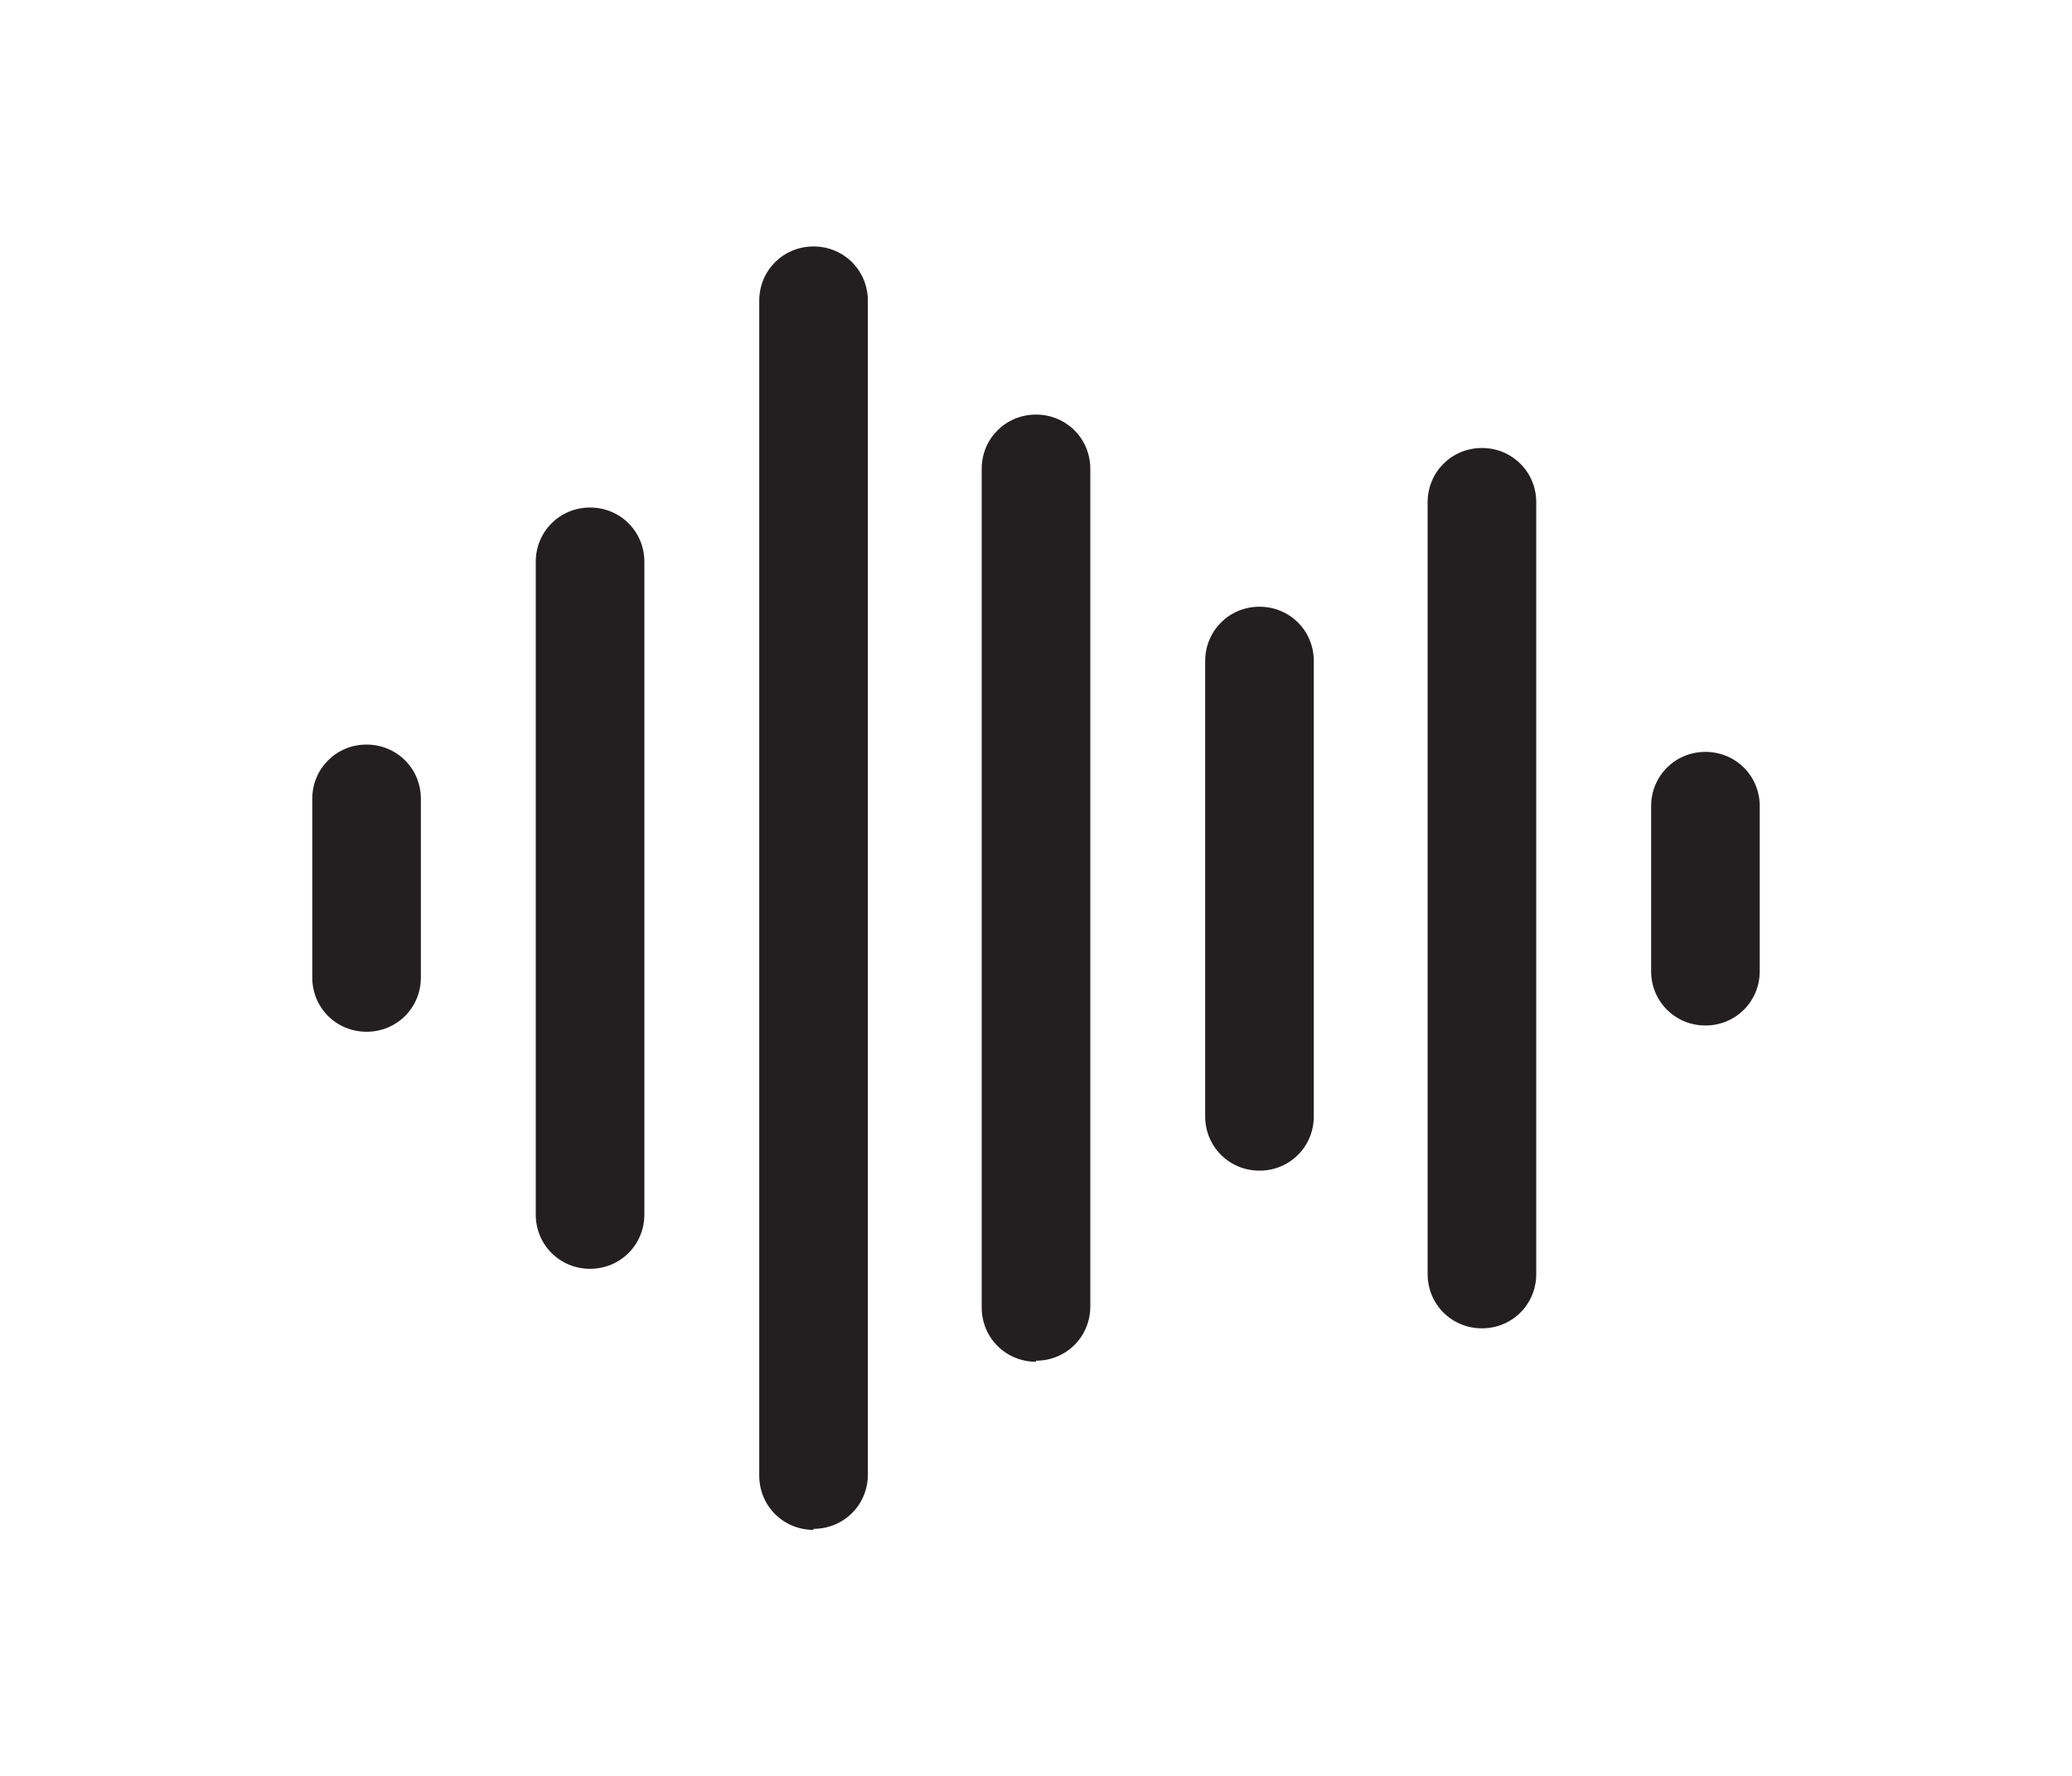 <?xml version="1.0" encoding="UTF-8"?>
<svg id="Layer_1" data-name="Layer 1" xmlns="http://www.w3.org/2000/svg" viewBox="0 0 19.84 17.01">
  <defs>
    <style>
      .cls-1 {
        fill: #231f20;
      }
    </style>
  </defs>
  <path class="cls-1" d="M7.79,14.65c-.29,0-.52-.23-.52-.52V2.88c0-.29.23-.52.52-.52s.52.23.52.52v11.24c0,.29-.23.52-.52.52ZM9.92,13.04c-.29,0-.52-.23-.52-.52V4.49c0-.29.23-.52.52-.52s.52.23.52.52v8.02c0,.29-.23.52-.52.52ZM14.19,12.72c-.29,0-.52-.23-.52-.52v-7.39c0-.29.23-.52.52-.52s.52.23.52.52v7.39c0,.29-.23.52-.52.52ZM5.65,12.15c-.29,0-.52-.23-.52-.52v-6.25c0-.29.23-.52.52-.52s.52.23.52.52v6.25c0,.29-.23.52-.52.52ZM12.06,11.21c-.29,0-.52-.23-.52-.52v-4.36c0-.29.23-.52.52-.52s.52.23.52.52v4.36c0,.29-.23.52-.52.52ZM3.51,9.88c-.29,0-.52-.23-.52-.52v-1.71c0-.29.23-.52.52-.52s.52.23.52.52v1.71c0,.29-.23.52-.52.52ZM16.33,9.82c-.29,0-.52-.23-.52-.52v-1.58c0-.29.23-.52.52-.52s.52.23.52.52v1.58c0,.29-.23.52-.52.52Z"/>
</svg>